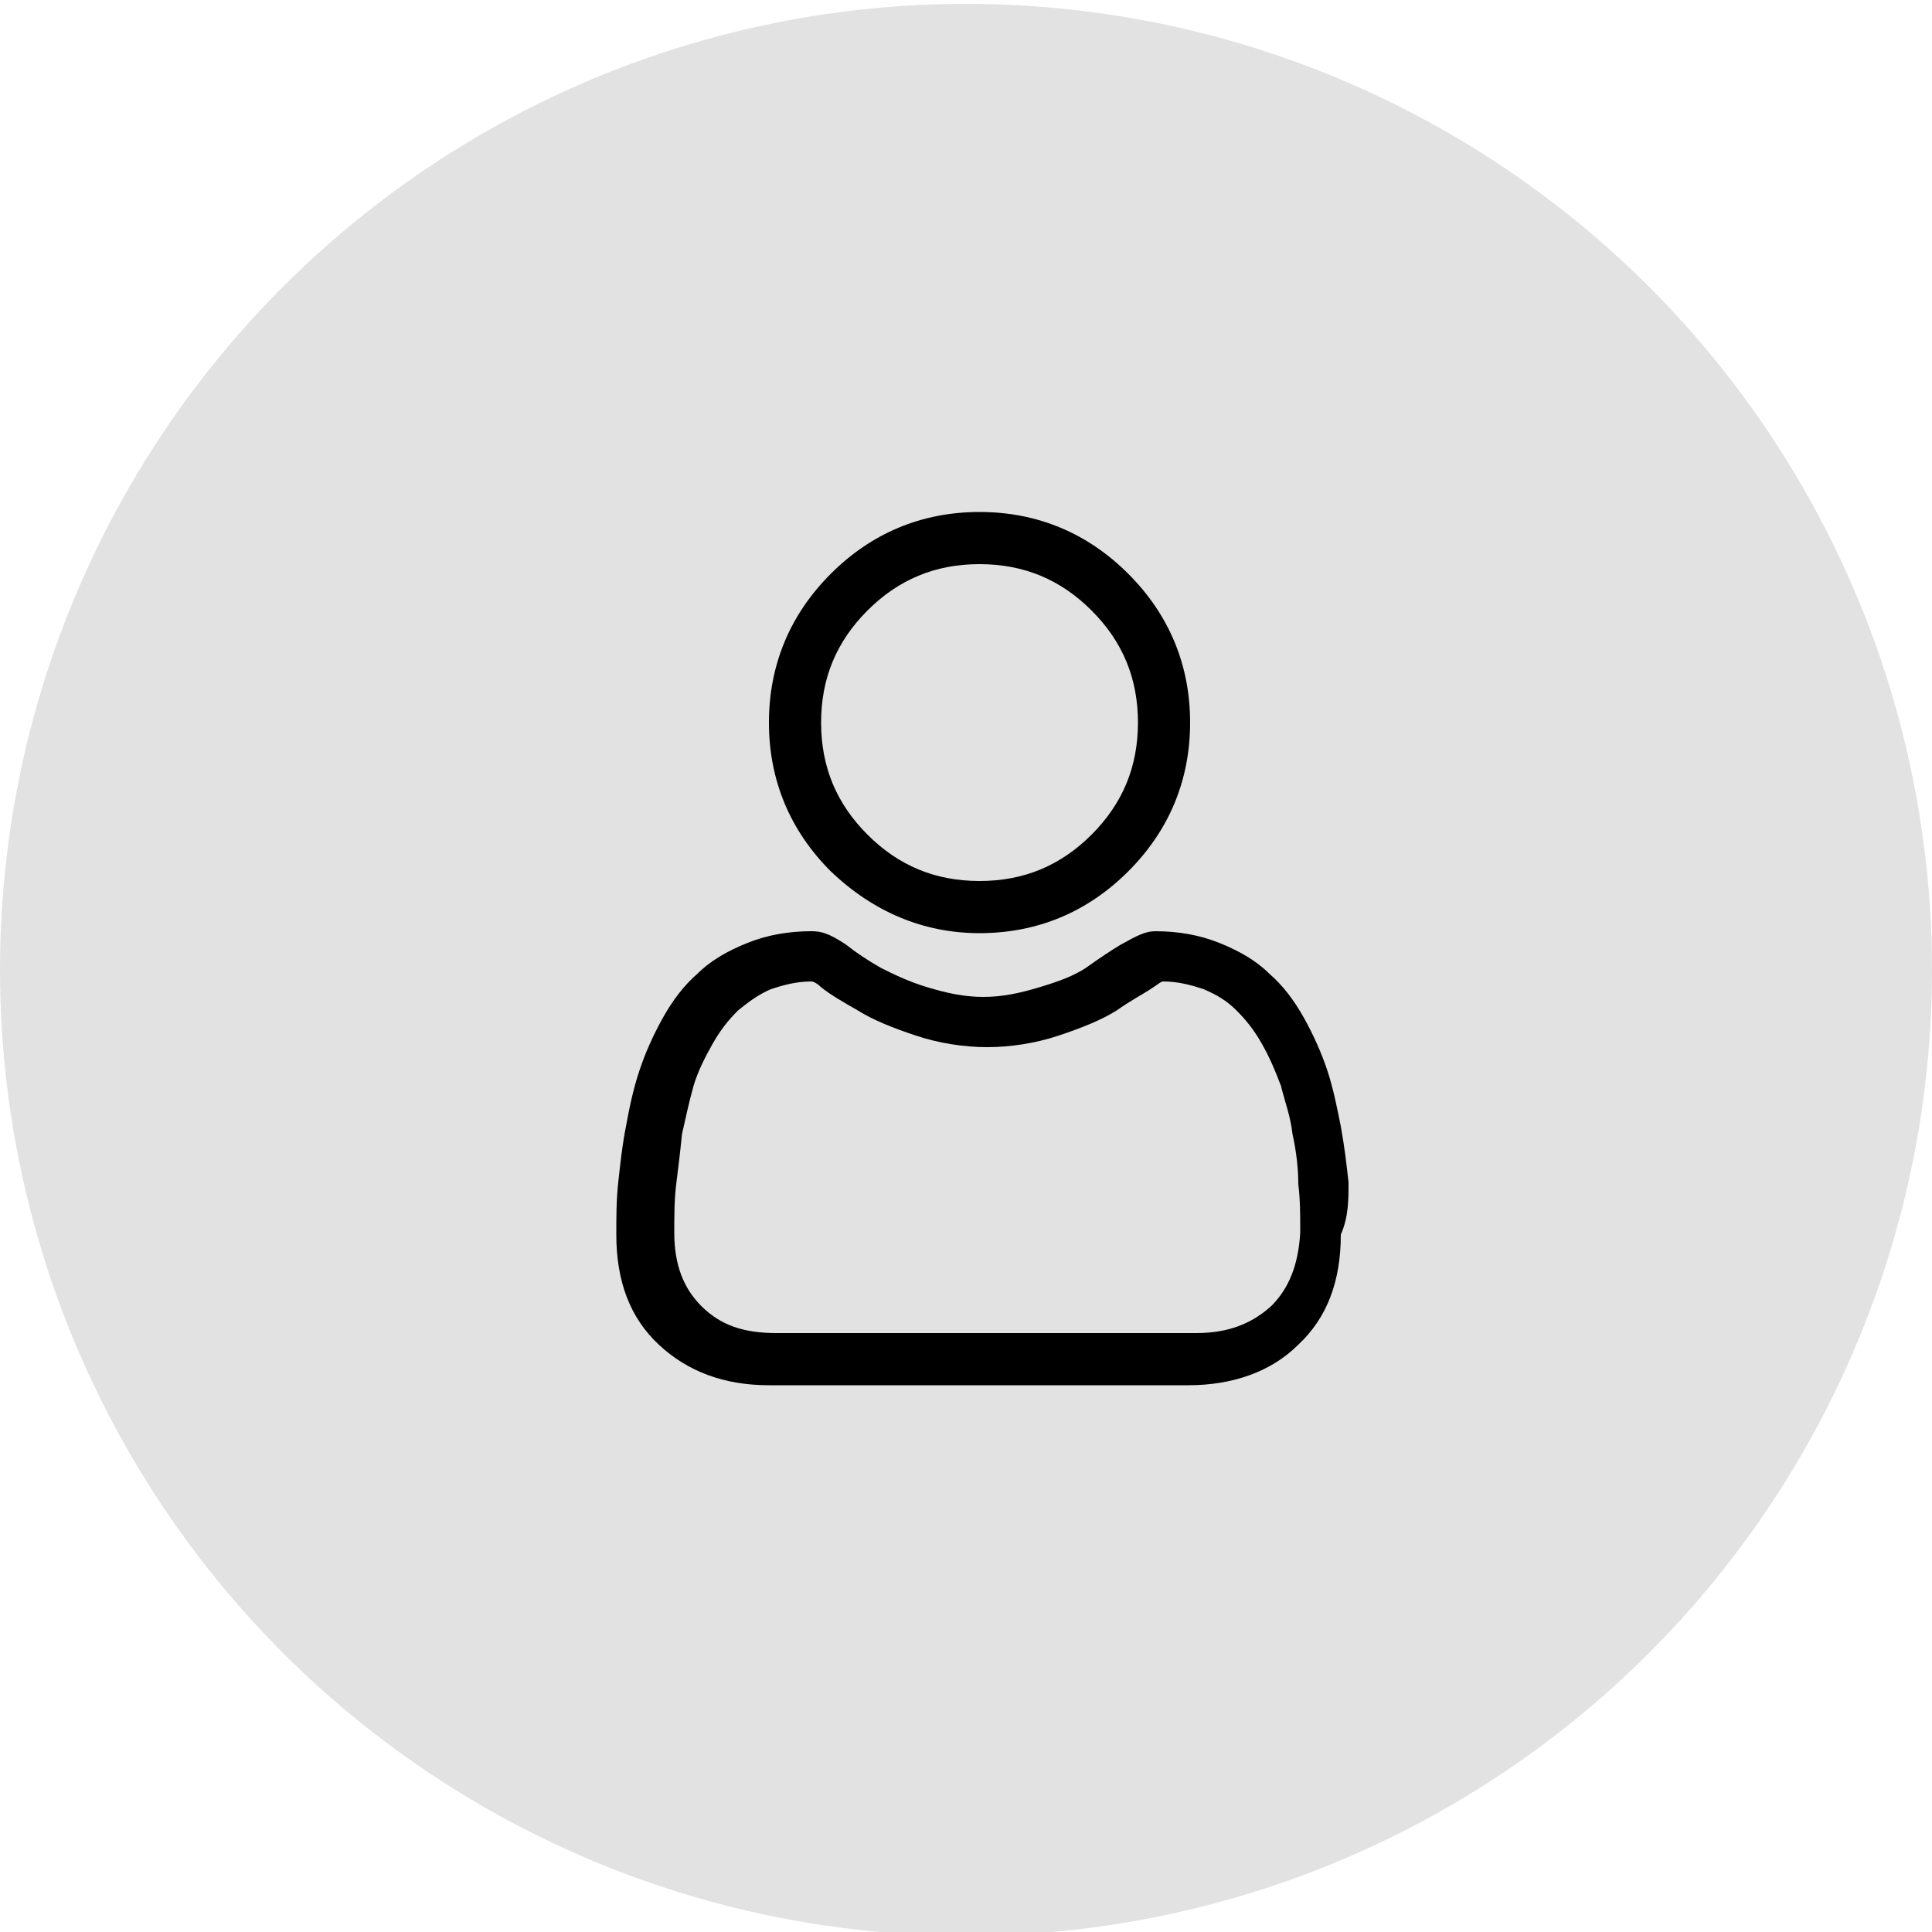 <?xml version="1.0" encoding="utf-8"?>
<!-- Generator: Adobe Illustrator 25.2.3, SVG Export Plug-In . SVG Version: 6.00 Build 0)  -->
<svg version="1.1" id="Layer_1" xmlns="http://www.w3.org/2000/svg" xmlns:xlink="http://www.w3.org/1999/xlink" x="0px" y="0px"
	 viewBox="0 0 100 100" style="enable-background:new 0 0 100 100;" xml:space="preserve">
<style type="text/css">
	.st0{fill:#E2E2E2;}
	.st1{display:none;}
	.st2{display:inline;fill:none;stroke:#231F20;stroke-width:2;stroke-miterlimit:10;}
	.st3{display:inline;}
	.st4{fill:none;stroke:#231F20;stroke-width:2;stroke-miterlimit:10;}
	.st5{fill:none;stroke:#000000;stroke-width:2;stroke-miterlimit:10;}
	.st6{display:inline;fill:none;stroke:#000000;stroke-width:2;stroke-miterlimit:10;}
</style>
<circle class="st0" cx="50" cy="50.2" r="50"/>
<g class="st1">
	<path class="st2" d="M63.9,71.7c0-6.6-4.6-12.1-10.8-13.4v-3.4c2.3-1.1,3.9-3.4,3.9-6.2v-3.4c0-3.8-3.1-6.8-6.8-6.8
		c-3.8,0-6.8,3.1-6.8,6.8v3.4c0,2.7,1.6,5,3.8,6.1v3.5c-6.1,1.4-10.7,6.8-10.7,13.4C36.5,71.7,63.9,71.7,63.9,71.7z"/>
	<path class="st2" d="M57.1,43.3c1-0.6,2.1-1.1,3.2-1.3v-2.6c-1.7-0.8-2.9-2.6-2.9-4.6v-2.6c0-2.9,2.3-5.2,5.2-5.2s5.2,2.3,5.2,5.2
		v2.6c0,2.1-1.2,3.8-3,4.7V42c4.7,1,8.2,5.1,8.2,10.1H56.2 M43.7,43.3c-1-0.6-2.1-1.1-3.2-1.3v-2.6c1.7-0.8,3-2.6,3-4.7v-2.6
		c0-2.9-2.3-5.2-5.2-5.2c-2.8,0-5.2,2.3-5.2,5.2v2.6c0,2,1.2,3.8,2.9,4.6V42c-4.6,1-8.1,5.2-8.1,10.1h15.8"/>
</g>
<g class="st1">
	<g class="st3">
		<path class="st4" d="M72.8,29.4H43.7v23.1h6.7v6.6l6.7-6.6h15.7V29.4z"/>
		<path class="st4" d="M43.7,42.1H29.8v23.1h7.3l6.7,7.1v-7.1h16.5V52.8"/>
	</g>
	<circle class="st2" cx="50.9" cy="35.7" r="1.7"/>
	<circle class="st2" cx="58.7" cy="35.7" r="1.7"/>
</g>
<g class="st1">
	<path class="st2" d="M25.8,32.3h5.5l9.2,30.8h24.1l3.9-25.5H32.9"/>
	<circle class="st2" cx="43.6" cy="69.9" r="3.1"/>
	<circle class="st2" cx="61.1" cy="70.1" r="3.1"/>
	<path class="st2" d="M38.9,57.8l2.8,9.4 M47,69.3h11"/>
</g>
<g class="st1">
	<g class="st3">
		<path class="st5" d="M23.2,44.2h45.2v24.7H23.2V44.2z"/>
		<circle class="st5" cx="46" cy="56.5" r="7.7"/>
		<path class="st5" d="M27.9,48.9v15.3 M63.8,48.9v15.3"/>
	</g>
	<g class="st3">
		<path class="st5" d="M28.7,44.2v-6h45.2v24.7h-5.5"/>
	</g>
	<g class="st3">
		<path class="st5" d="M33.8,38.7v-6H79v24.7h-5.5"/>
	</g>
</g>
<g class="st1">
	<g class="st3">
		<circle class="st5" cx="50.8" cy="49.4" r="20.2"/>
		<path class="st5" d="M50.4,34.2v19.1 M50.4,53.3l6.6-6.6"/>
	</g>
	<circle class="st6" cx="50.8" cy="49.4" r="25.2"/>
</g>
<path d="M50.7,48.3c3,0,5.6-1.1,7.7-3.2c2.1-2.1,3.2-4.7,3.2-7.7c0-3-1.1-5.6-3.2-7.7c-2.1-2.1-4.7-3.2-7.7-3.2
	c-3,0-5.6,1.1-7.7,3.2s-3.2,4.7-3.2,7.7c0,3,1.1,5.6,3.2,7.7C45.2,47.2,47.8,48.3,50.7,48.3z M44.9,31.6c1.6-1.6,3.5-2.4,5.8-2.4
	c2.3,0,4.2,0.8,5.8,2.4c1.6,1.6,2.4,3.5,2.4,5.8c0,2.3-0.8,4.2-2.4,5.8c-1.6,1.6-3.5,2.4-5.8,2.4c-2.3,0-4.2-0.8-5.8-2.4
	c-1.6-1.6-2.4-3.5-2.4-5.8C42.5,35.1,43.3,33.2,44.9,31.6z"/>
<path d="M69.8,61.2c-0.1-0.9-0.2-1.8-0.4-2.9c-0.2-1-0.4-2-0.7-2.9c-0.3-0.9-0.7-1.8-1.2-2.7c-0.5-0.9-1.1-1.7-1.8-2.3
	c-0.7-0.7-1.6-1.2-2.6-1.6c-1-0.4-2.1-0.6-3.3-0.6c-0.5,0-0.9,0.2-1.8,0.7c-0.5,0.3-1.1,0.7-1.8,1.2c-0.6,0.4-1.4,0.7-2.4,1
	c-1,0.3-1.9,0.5-2.9,0.5c-1,0-1.9-0.2-2.9-0.5c-1-0.3-1.8-0.7-2.4-1c-0.7-0.4-1.3-0.8-1.8-1.2c-0.9-0.6-1.3-0.7-1.8-0.7
	c-1.2,0-2.3,0.2-3.3,0.6c-1,0.4-1.9,0.9-2.6,1.6c-0.7,0.6-1.3,1.4-1.8,2.3c-0.5,0.9-0.9,1.8-1.2,2.7c-0.3,0.9-0.5,1.8-0.7,2.9
	c-0.2,1-0.3,2-0.4,2.9c-0.1,0.9-0.1,1.8-0.1,2.7c0,2.4,0.7,4.3,2.2,5.7c1.5,1.4,3.4,2.1,5.7,2.1h21.7c2.3,0,4.3-0.7,5.7-2.1
	c1.5-1.4,2.2-3.3,2.2-5.7C69.8,63,69.8,62.1,69.8,61.2z M65.8,67.6c-1,0.9-2.2,1.4-3.9,1.4H40.2c-1.7,0-2.9-0.4-3.9-1.4
	c-0.9-0.9-1.4-2.1-1.4-3.8c0-0.8,0-1.7,0.1-2.5c0.1-0.8,0.2-1.6,0.3-2.6c0.2-0.9,0.4-1.8,0.6-2.5c0.2-0.7,0.6-1.5,1-2.2
	c0.4-0.7,0.8-1.2,1.3-1.7c0.5-0.4,1-0.8,1.7-1.1c0.6-0.2,1.3-0.4,2.1-0.4c0.1,0,0.3,0.1,0.5,0.3c0.5,0.4,1.2,0.8,1.9,1.2
	c0.8,0.5,1.8,0.9,3,1.3c1.2,0.4,2.5,0.6,3.7,0.6s2.5-0.2,3.7-0.6c1.2-0.4,2.2-0.8,3-1.3c0.7-0.5,1.3-0.8,1.9-1.2
	c0.3-0.2,0.4-0.3,0.5-0.3c0.8,0,1.5,0.2,2.1,0.4c0.7,0.3,1.2,0.6,1.7,1.1c0.5,0.5,0.9,1,1.3,1.7c0.4,0.7,0.7,1.4,1,2.2
	c0.2,0.8,0.5,1.6,0.6,2.5c0.2,0.9,0.3,1.8,0.3,2.6v0c0.1,0.8,0.1,1.6,0.1,2.5C67.2,65.5,66.7,66.7,65.8,67.6z"/>
</svg>
